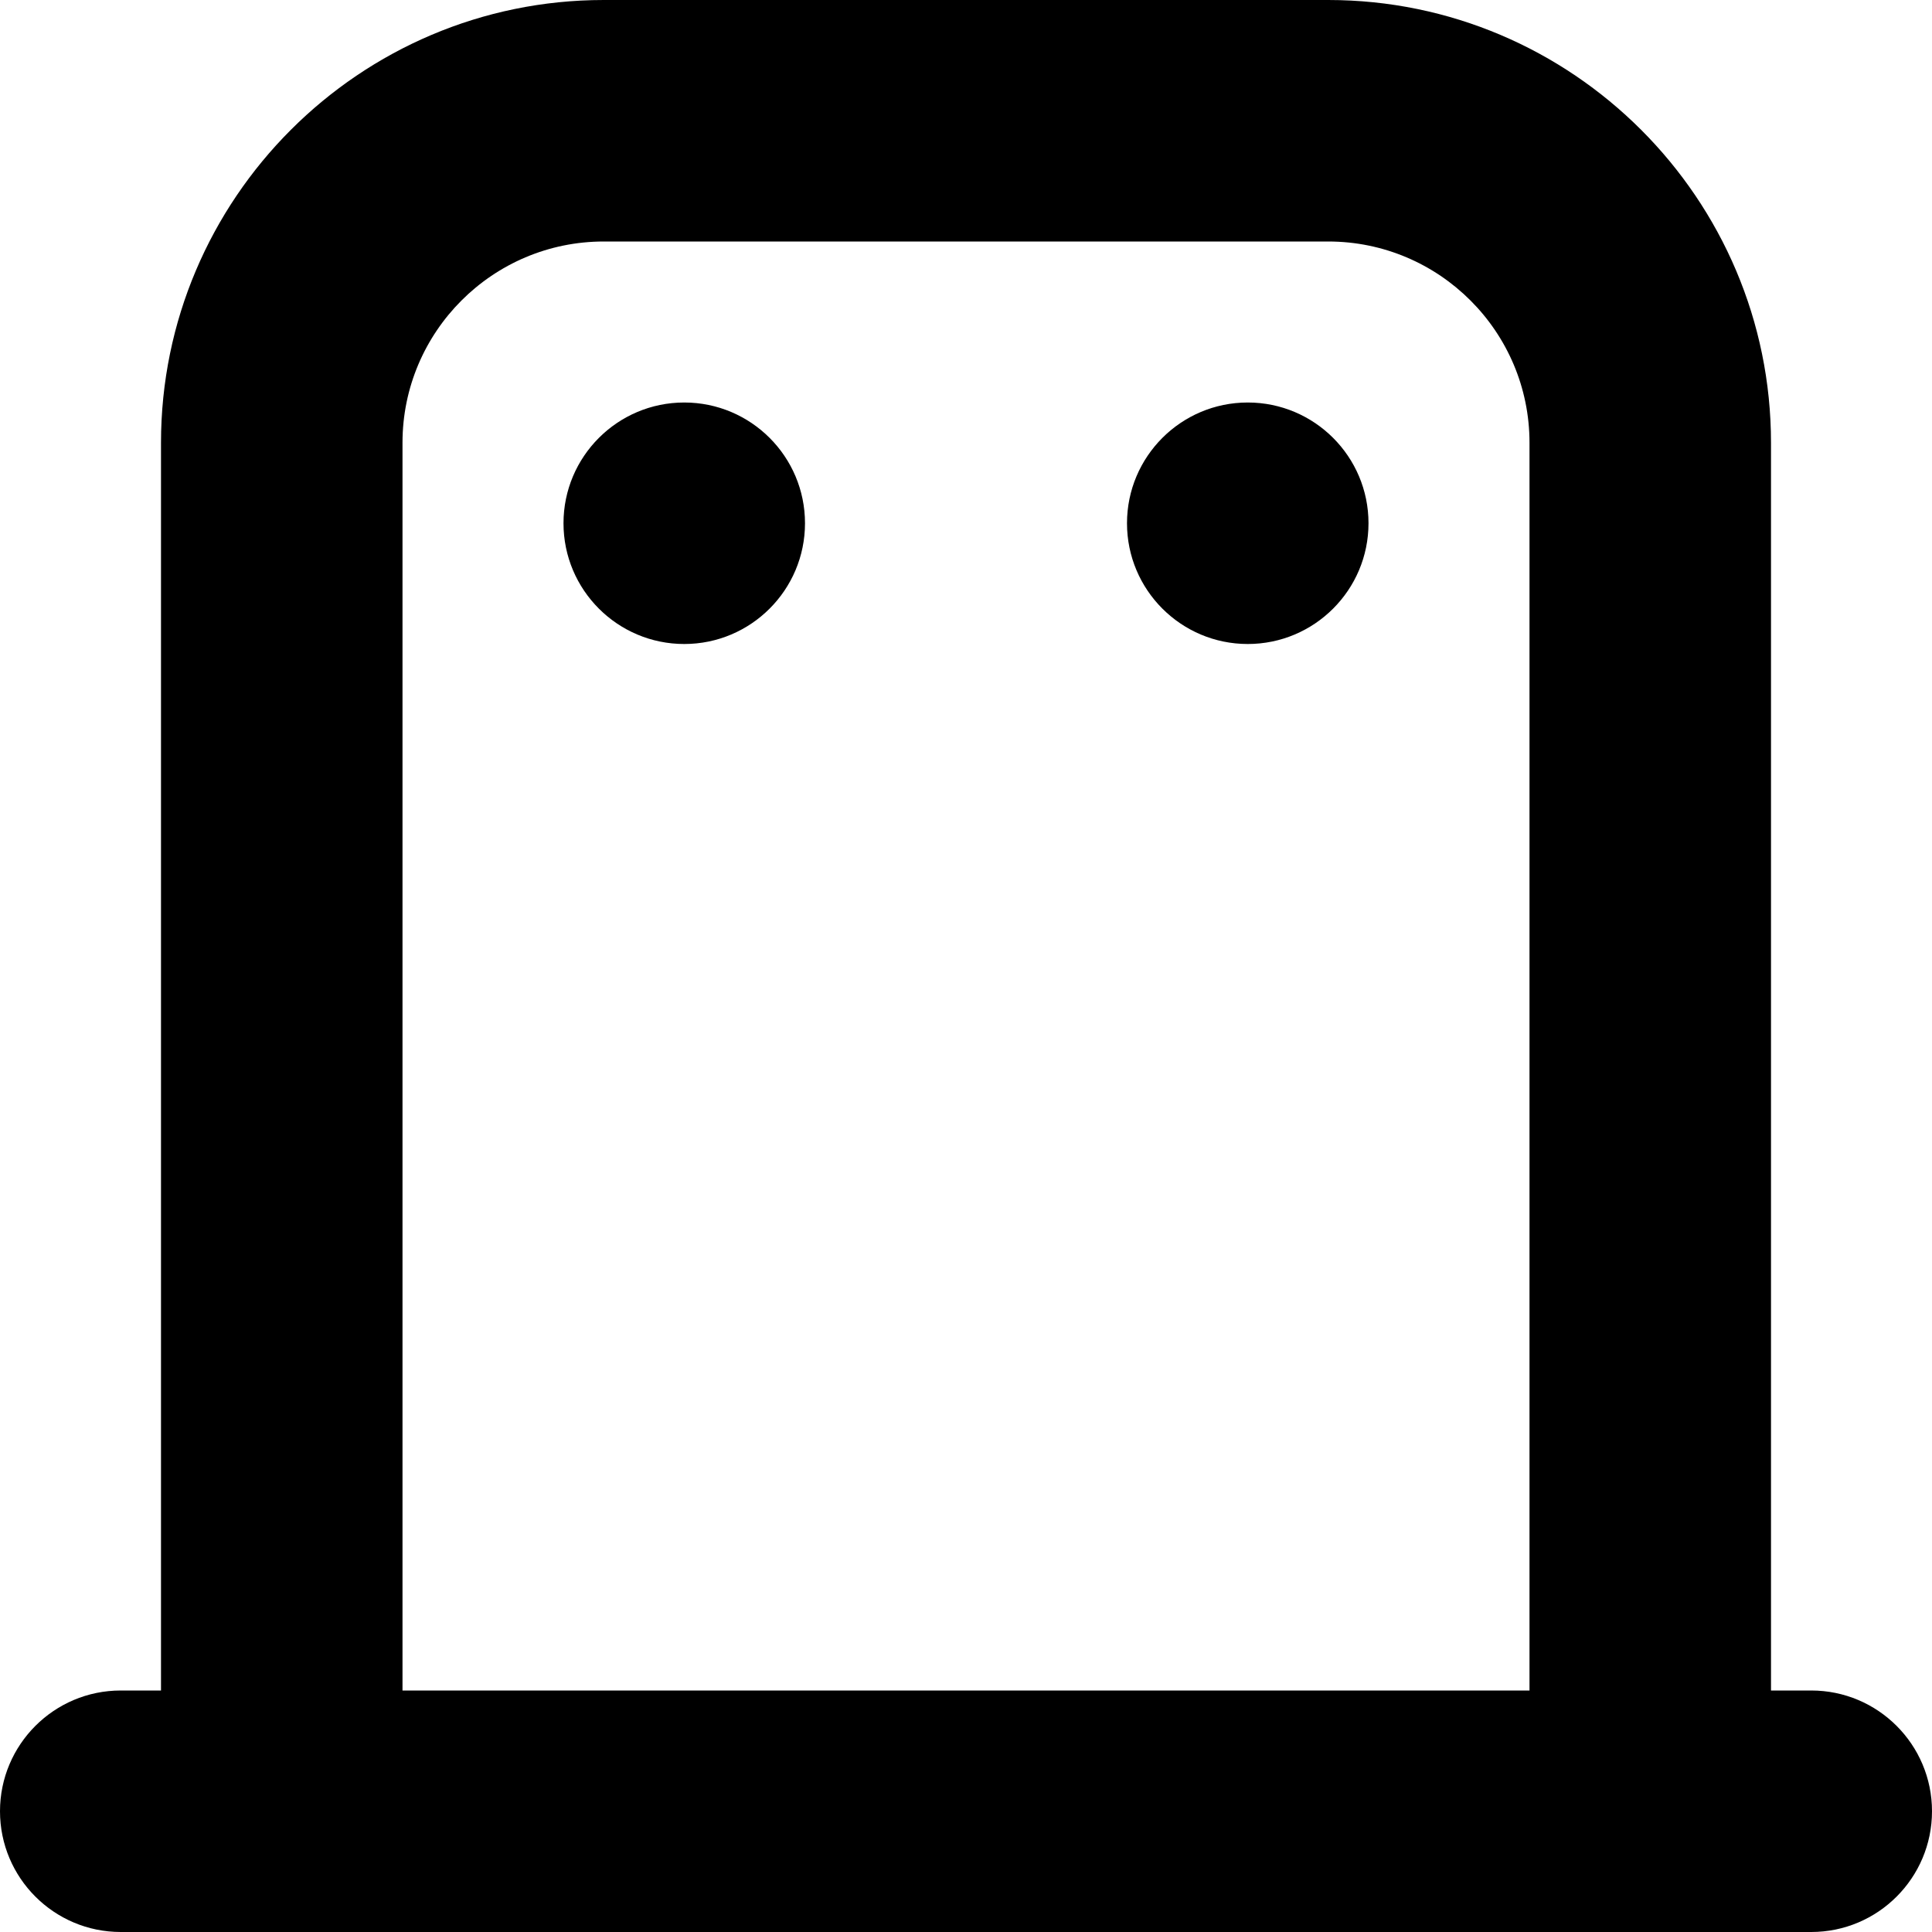 <?xml version="1.0" encoding="UTF-8"?>
<svg xmlns="http://www.w3.org/2000/svg" id="Layer_1" data-name="Layer 1" viewBox="0 0 24 24">
  <path d="m22.5,21h-.5V5.5c0-3.032-2.468-5.5-5.5-5.5H7.5C4.468,0,2,2.468,2,5.5v15.5h-.5c-.828,0-1.5.672-1.5,1.5s.672,1.5,1.5,1.5h21c.828,0,1.5-.672,1.5-1.5s-.672-1.5-1.5-1.5ZM5,5.5c0-1.379,1.121-2.5,2.5-2.5h9c1.379,0,2.5,1.121,2.5,2.5v15.5H5V5.5Zm5,1c0,.828-.672,1.5-1.5,1.5s-1.5-.672-1.5-1.5.672-1.5,1.5-1.5,1.5.672,1.5,1.5Zm7,0c0,.828-.672,1.5-1.5,1.5s-1.5-.672-1.5-1.5.672-1.5,1.5-1.5,1.5.672,1.5,1.5Z"/>
</svg>
